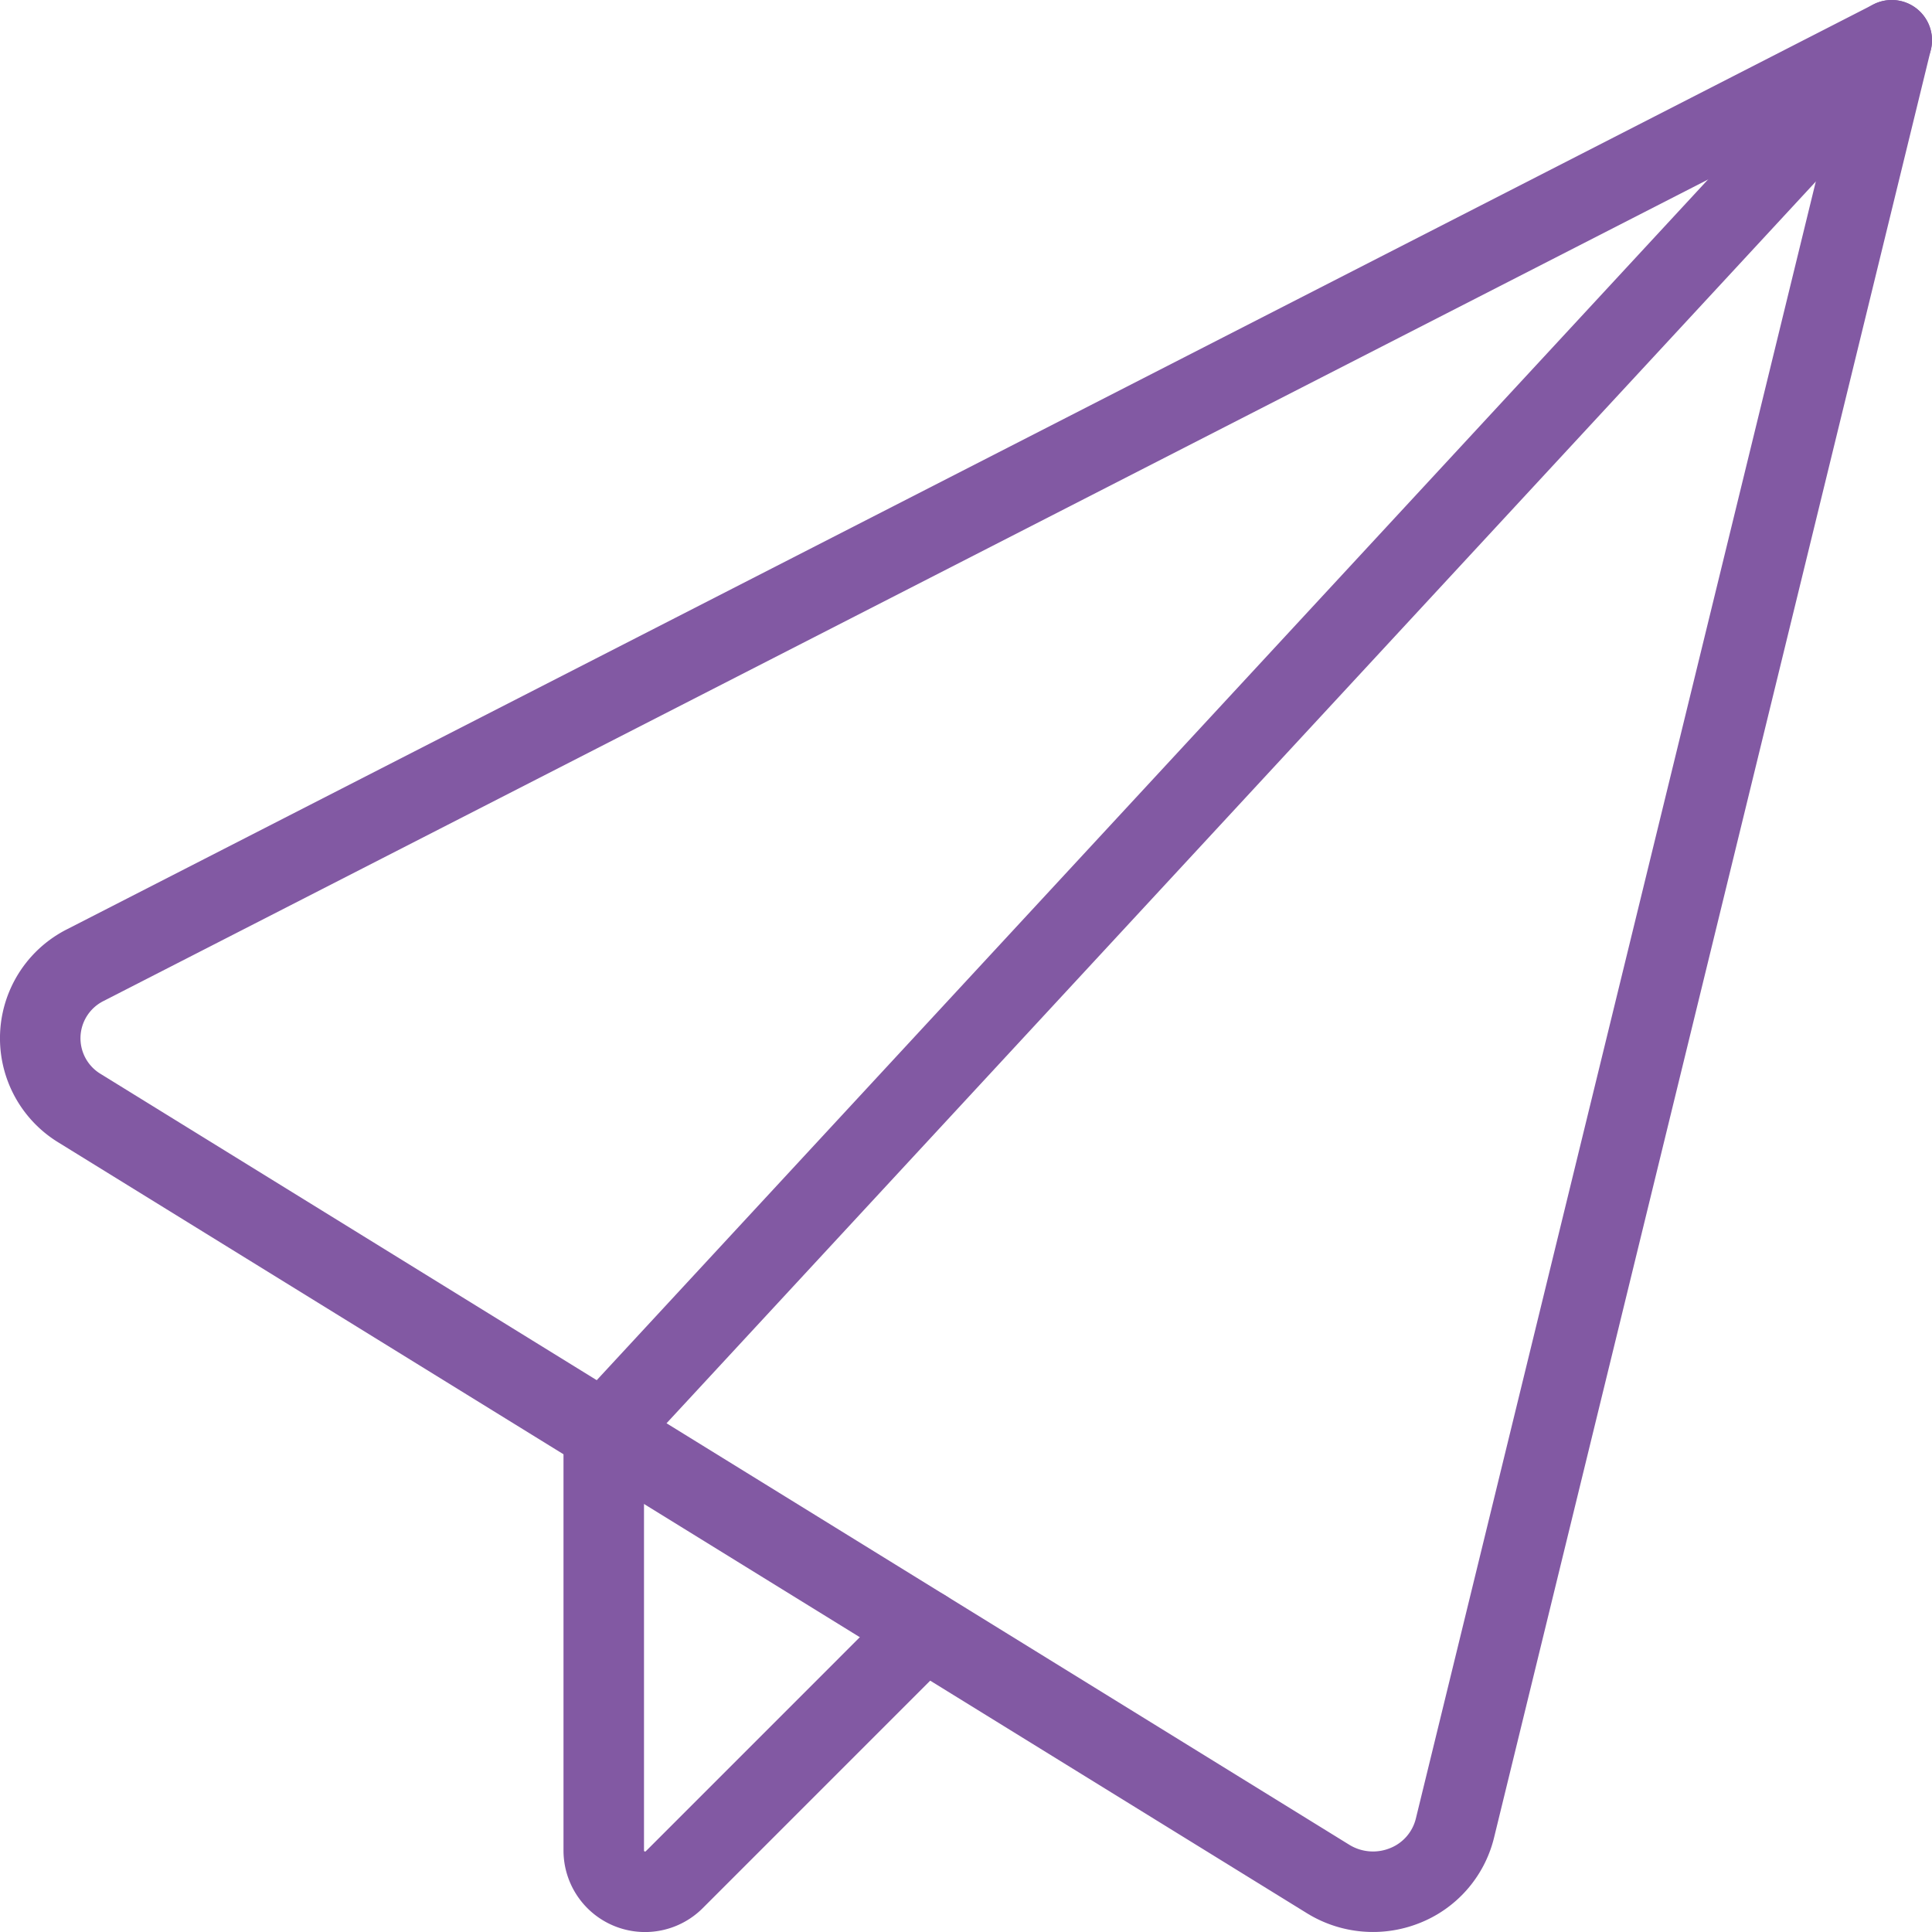 <svg xmlns="http://www.w3.org/2000/svg" viewBox="0 0 24 24"><defs><style>.a{fill:none;stroke:#8259A3;stroke-linecap:round;stroke-linejoin:round;}</style></defs><title>send-email-2</title><path class="a" d="M.989,13.767a1.017,1.017,0,0,1,.073-1.779L23.5.5,18.073,22.713a1.031,1.031,0,0,1-.623.711,1.062,1.062,0,0,1-.951-.082Z"/><path class="a" d="M11.481,20.245,8.376,23.35a.513.513,0,0,1-.876-.363v-5.2L23.5.5"/></svg>